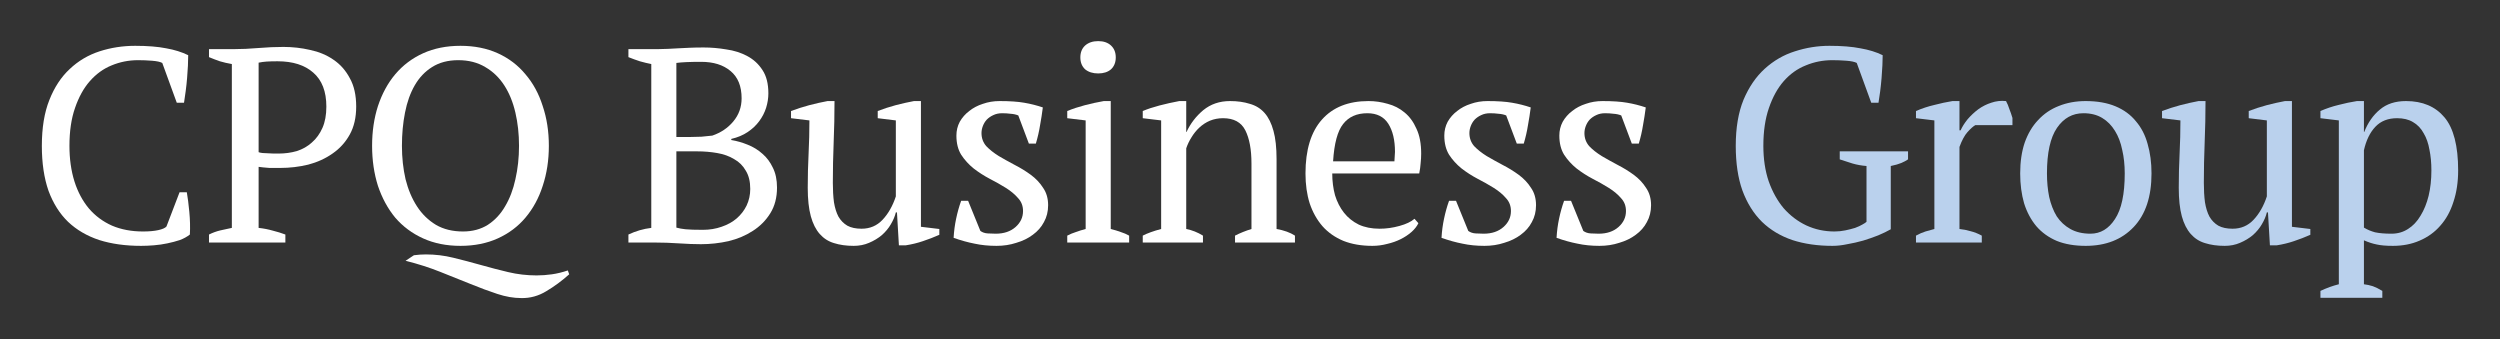 <?xml version="1.0" encoding="UTF-8"?> <svg xmlns="http://www.w3.org/2000/svg" width="199" height="27" viewBox="0 0 199 27" fill="none"><rect x="0" y="0" width="199" height="27" fill="#333333" stroke="none"/><path d="M14.293 15.303H14.87C14.944 15.714 15.011 16.234 15.07 16.864C15.129 17.48 15.144 18.081 15.114 18.668C14.892 18.844 14.626 18.991 14.316 19.108C14.005 19.21 13.672 19.299 13.317 19.372C12.977 19.445 12.621 19.496 12.252 19.526C11.897 19.555 11.556 19.57 11.231 19.57C9.988 19.57 8.878 19.416 7.902 19.108C6.926 18.785 6.097 18.301 5.417 17.656C4.751 17.011 4.233 16.19 3.863 15.193C3.508 14.181 3.331 12.986 3.331 11.608C3.331 10.171 3.53 8.954 3.93 7.957C4.329 6.946 4.869 6.125 5.55 5.494C6.23 4.849 7.022 4.38 7.924 4.086C8.827 3.793 9.774 3.647 10.765 3.647C11.741 3.647 12.562 3.713 13.228 3.845C13.894 3.962 14.478 4.145 14.981 4.394C14.981 4.629 14.974 4.908 14.959 5.23C14.944 5.538 14.922 5.868 14.892 6.22C14.863 6.572 14.826 6.916 14.781 7.253C14.737 7.591 14.693 7.899 14.648 8.177H14.071L12.917 5.01C12.755 4.922 12.481 4.864 12.096 4.834C11.726 4.805 11.357 4.79 10.987 4.79C10.247 4.79 9.544 4.93 8.878 5.208C8.228 5.472 7.651 5.89 7.148 6.462C6.659 7.019 6.267 7.73 5.971 8.595C5.675 9.445 5.528 10.45 5.528 11.608C5.528 12.649 5.661 13.595 5.927 14.445C6.193 15.281 6.578 15.999 7.081 16.601C7.584 17.187 8.198 17.642 8.923 17.964C9.648 18.272 10.469 18.426 11.386 18.426C11.874 18.426 12.281 18.389 12.607 18.316C12.932 18.243 13.147 18.148 13.25 18.03L14.293 15.303Z" fill="white"></path><path d="M20.586 18.14C20.985 18.184 21.363 18.257 21.718 18.36C22.073 18.448 22.405 18.551 22.716 18.668V19.306H16.636V18.668C16.932 18.521 17.235 18.411 17.546 18.338C17.856 18.265 18.16 18.199 18.455 18.14V5.098C18.115 5.04 17.797 4.966 17.501 4.878C17.205 4.776 16.917 4.666 16.636 4.548V3.911H18.633C19.225 3.911 19.868 3.881 20.564 3.823C21.259 3.764 21.925 3.735 22.561 3.735C23.286 3.735 23.996 3.815 24.691 3.976C25.387 4.123 26.001 4.38 26.533 4.746C27.081 5.113 27.517 5.604 27.843 6.22C28.183 6.821 28.353 7.576 28.353 8.485C28.353 9.35 28.183 10.091 27.843 10.706C27.502 11.322 27.044 11.828 26.467 12.224C25.904 12.62 25.261 12.913 24.536 13.104C23.811 13.28 23.064 13.368 22.295 13.368C22.221 13.368 22.102 13.368 21.939 13.368C21.792 13.368 21.629 13.368 21.451 13.368C21.274 13.353 21.104 13.338 20.941 13.324C20.778 13.309 20.66 13.294 20.586 13.28V18.14ZM22.095 4.878C21.74 4.878 21.451 4.886 21.229 4.9C21.008 4.915 20.793 4.944 20.586 4.988V12.114C20.66 12.143 20.763 12.165 20.896 12.18C21.044 12.18 21.192 12.187 21.34 12.202C21.503 12.217 21.658 12.224 21.806 12.224C21.954 12.224 22.073 12.224 22.161 12.224C22.679 12.224 23.168 12.158 23.626 12.026C24.085 11.879 24.484 11.652 24.824 11.344C25.18 11.036 25.461 10.648 25.668 10.179C25.875 9.709 25.978 9.145 25.978 8.485C25.978 7.283 25.631 6.381 24.935 5.78C24.255 5.179 23.308 4.878 22.095 4.878Z" fill="white"></path><path d="M45.309 21.835C44.717 22.363 44.11 22.81 43.489 23.177C42.867 23.558 42.202 23.741 41.492 23.726C40.885 23.726 40.249 23.616 39.583 23.396C38.917 23.177 38.207 22.913 37.453 22.605C36.698 22.297 35.892 21.974 35.034 21.637C34.191 21.3 33.273 21.007 32.282 20.757L32.948 20.317C33.273 20.273 33.591 20.252 33.902 20.252C34.642 20.252 35.367 20.34 36.077 20.515C36.802 20.691 37.527 20.882 38.252 21.087C38.977 21.293 39.709 21.483 40.449 21.659C41.188 21.835 41.943 21.923 42.712 21.923C43.112 21.923 43.519 21.894 43.933 21.835C44.347 21.776 44.769 21.674 45.198 21.527L45.309 21.835ZM29.619 11.608C29.619 10.464 29.774 9.409 30.085 8.441C30.411 7.459 30.869 6.616 31.461 5.912C32.068 5.193 32.807 4.636 33.68 4.24C34.553 3.845 35.544 3.647 36.654 3.647C37.763 3.647 38.755 3.845 39.627 4.24C40.5 4.636 41.233 5.193 41.825 5.912C42.431 6.616 42.89 7.459 43.2 8.441C43.526 9.409 43.689 10.464 43.689 11.608C43.689 12.752 43.526 13.815 43.2 14.797C42.89 15.765 42.431 16.608 41.825 17.326C41.233 18.03 40.5 18.58 39.627 18.976C38.755 19.372 37.763 19.57 36.654 19.57C35.544 19.57 34.553 19.372 33.68 18.976C32.807 18.58 32.068 18.03 31.461 17.326C30.869 16.608 30.411 15.765 30.085 14.797C29.774 13.815 29.619 12.752 29.619 11.608ZM31.994 11.608C31.994 12.546 32.09 13.434 32.282 14.269C32.489 15.09 32.792 15.809 33.192 16.425C33.591 17.041 34.094 17.532 34.701 17.898C35.307 18.25 36.025 18.426 36.854 18.426C37.608 18.426 38.266 18.25 38.829 17.898C39.391 17.532 39.849 17.041 40.205 16.425C40.574 15.809 40.848 15.09 41.026 14.269C41.218 13.434 41.314 12.546 41.314 11.608C41.314 10.67 41.218 9.79 41.026 8.969C40.833 8.133 40.537 7.407 40.138 6.792C39.739 6.176 39.236 5.692 38.629 5.34C38.022 4.974 37.305 4.79 36.476 4.79C35.663 4.79 34.967 4.974 34.39 5.34C33.828 5.692 33.37 6.176 33.014 6.792C32.659 7.407 32.4 8.133 32.238 8.969C32.075 9.79 31.994 10.67 31.994 11.608Z" fill="white"></path><path d="M50.022 19.306V18.668C50.614 18.389 51.22 18.213 51.842 18.14V5.098C51.546 5.04 51.243 4.966 50.932 4.878C50.621 4.776 50.318 4.666 50.022 4.548V3.911H52.374C52.656 3.911 52.922 3.903 53.173 3.889C53.44 3.874 53.713 3.859 53.994 3.845C54.276 3.83 54.579 3.815 54.904 3.801C55.23 3.786 55.6 3.779 56.014 3.779C56.606 3.779 57.205 3.83 57.811 3.933C58.433 4.02 58.987 4.196 59.476 4.46C59.979 4.724 60.386 5.098 60.696 5.582C61.007 6.051 61.162 6.667 61.162 7.429C61.162 7.811 61.103 8.192 60.985 8.573C60.866 8.954 60.681 9.314 60.43 9.651C60.193 9.973 59.89 10.259 59.52 10.508C59.15 10.758 58.714 10.941 58.211 11.058V11.146C58.655 11.22 59.091 11.344 59.52 11.52C59.964 11.696 60.356 11.938 60.696 12.246C61.037 12.539 61.31 12.906 61.517 13.346C61.739 13.786 61.85 14.313 61.85 14.929C61.85 15.721 61.673 16.403 61.318 16.974C60.963 17.546 60.496 18.015 59.92 18.382C59.357 18.749 58.714 19.02 57.989 19.196C57.264 19.357 56.532 19.438 55.792 19.438C55.274 19.438 54.69 19.416 54.039 19.372C53.388 19.328 52.759 19.306 52.153 19.306H50.022ZM55.947 18.294C56.48 18.294 56.975 18.213 57.434 18.052C57.907 17.891 58.307 17.671 58.633 17.392C58.973 17.099 59.239 16.755 59.431 16.359C59.624 15.948 59.72 15.508 59.72 15.039C59.72 14.453 59.602 13.969 59.365 13.588C59.143 13.192 58.832 12.884 58.433 12.664C58.048 12.429 57.597 12.268 57.079 12.18C56.576 12.092 56.051 12.048 55.503 12.048H53.839V18.118C54.046 18.177 54.29 18.221 54.571 18.25C54.867 18.279 55.326 18.294 55.947 18.294ZM54.949 10.904C55.2 10.904 55.496 10.897 55.836 10.882C56.191 10.853 56.48 10.824 56.702 10.794C57.382 10.56 57.937 10.186 58.366 9.673C58.81 9.145 59.032 8.529 59.032 7.825C59.032 6.858 58.736 6.132 58.144 5.648C57.567 5.164 56.791 4.922 55.814 4.922C55.355 4.922 54.963 4.93 54.638 4.944C54.312 4.959 54.046 4.981 53.839 5.01V10.904H54.949Z" fill="white"></path><path d="M64.296 14.951C64.296 14.027 64.319 13.126 64.363 12.246C64.407 11.352 64.43 10.464 64.43 9.585L62.965 9.409V8.837C63.438 8.661 63.919 8.507 64.407 8.375C64.91 8.243 65.399 8.133 65.872 8.045H66.427C66.427 9.145 66.405 10.237 66.36 11.322C66.316 12.407 66.294 13.485 66.294 14.555C66.294 15.127 66.323 15.64 66.383 16.095C66.457 16.549 66.575 16.93 66.738 17.238C66.915 17.546 67.152 17.788 67.448 17.964C67.744 18.125 68.121 18.206 68.579 18.206C69.245 18.206 69.8 17.971 70.244 17.502C70.703 17.018 71.058 16.395 71.309 15.633V9.585L69.867 9.409V8.837C70.325 8.661 70.799 8.507 71.287 8.375C71.79 8.243 72.278 8.133 72.752 8.045H73.306V18.052L74.771 18.228V18.69C74.342 18.881 73.906 19.049 73.462 19.196C73.033 19.342 72.581 19.452 72.108 19.526H71.553L71.398 16.909H71.309C71.235 17.216 71.102 17.532 70.91 17.854C70.732 18.162 70.495 18.448 70.2 18.712C69.904 18.961 69.563 19.166 69.179 19.328C68.809 19.489 68.402 19.57 67.958 19.57C67.366 19.57 66.841 19.496 66.383 19.35C65.939 19.218 65.561 18.976 65.251 18.624C64.94 18.272 64.703 17.803 64.541 17.216C64.378 16.615 64.296 15.86 64.296 14.951Z" fill="white"></path><path d="M81.433 16.799C81.433 16.388 81.3 16.044 81.034 15.765C80.782 15.472 80.457 15.2 80.058 14.951C79.658 14.702 79.229 14.46 78.77 14.225C78.326 13.991 77.905 13.72 77.505 13.412C77.106 13.089 76.773 12.723 76.507 12.312C76.255 11.901 76.13 11.396 76.13 10.794C76.13 10.399 76.218 10.032 76.396 9.695C76.588 9.358 76.84 9.072 77.15 8.837C77.461 8.588 77.823 8.397 78.238 8.265C78.652 8.119 79.096 8.045 79.569 8.045C80.368 8.045 81.019 8.089 81.522 8.177C82.04 8.265 82.536 8.39 83.009 8.551C82.95 9.02 82.876 9.497 82.787 9.981C82.713 10.45 82.602 10.934 82.454 11.432H81.899L81.056 9.189C80.879 9.116 80.679 9.072 80.457 9.057C80.235 9.028 80.006 9.013 79.769 9.013C79.503 9.013 79.266 9.064 79.059 9.167C78.867 9.255 78.696 9.372 78.549 9.519C78.415 9.665 78.312 9.834 78.238 10.025C78.164 10.215 78.127 10.406 78.127 10.597C78.127 10.992 78.253 11.337 78.504 11.63C78.77 11.909 79.103 12.173 79.503 12.422C79.902 12.656 80.324 12.891 80.768 13.126C81.226 13.36 81.655 13.624 82.055 13.917C82.454 14.211 82.78 14.555 83.031 14.951C83.297 15.332 83.431 15.794 83.431 16.337C83.431 16.835 83.32 17.282 83.098 17.678C82.891 18.074 82.595 18.411 82.21 18.69C81.84 18.969 81.404 19.181 80.901 19.328C80.413 19.489 79.887 19.57 79.325 19.57C78.689 19.57 78.105 19.511 77.572 19.394C77.039 19.291 76.485 19.137 75.908 18.932C75.937 18.404 76.004 17.898 76.107 17.414C76.211 16.916 76.344 16.439 76.507 15.985H77.062L78.038 18.382C78.201 18.499 78.393 18.565 78.615 18.58C78.852 18.595 79.066 18.602 79.259 18.602C79.909 18.602 80.435 18.426 80.834 18.074C81.234 17.722 81.433 17.297 81.433 16.799Z" fill="white"></path><path d="M89.88 19.306H84.953V18.756C85.175 18.639 85.405 18.543 85.641 18.47C85.878 18.382 86.137 18.301 86.418 18.228V9.585L84.953 9.409V8.837C85.382 8.661 85.848 8.507 86.351 8.375C86.855 8.243 87.358 8.133 87.861 8.045H88.415V18.228C88.711 18.301 88.978 18.382 89.214 18.47C89.451 18.543 89.673 18.639 89.88 18.756V19.306ZM85.996 4.57C85.996 4.174 86.122 3.859 86.374 3.625C86.64 3.39 86.988 3.273 87.417 3.273C87.846 3.273 88.186 3.39 88.438 3.625C88.689 3.859 88.815 4.174 88.815 4.57C88.815 4.966 88.689 5.281 88.438 5.516C88.186 5.736 87.846 5.846 87.417 5.846C86.988 5.846 86.64 5.736 86.374 5.516C86.122 5.281 85.996 4.966 85.996 4.57Z" fill="white"></path><path d="M103.079 19.306H98.308V18.756C98.707 18.551 99.144 18.375 99.617 18.228V13.016C99.617 11.901 99.454 11.022 99.129 10.377C98.803 9.731 98.212 9.409 97.354 9.409C96.984 9.409 96.636 9.475 96.311 9.607C96 9.739 95.719 9.922 95.467 10.157C95.231 10.377 95.023 10.633 94.846 10.926C94.668 11.205 94.528 11.498 94.424 11.806V18.228C94.883 18.316 95.327 18.492 95.756 18.756V19.306H90.963V18.756C91.332 18.565 91.82 18.389 92.427 18.228V9.585L90.963 9.409V8.837C91.347 8.676 91.791 8.529 92.294 8.397C92.797 8.265 93.322 8.148 93.87 8.045H94.424V10.508H94.447C94.757 9.834 95.201 9.255 95.778 8.771C96.37 8.287 97.08 8.045 97.909 8.045C98.5 8.045 99.025 8.119 99.484 8.265C99.957 8.397 100.35 8.639 100.66 8.991C100.971 9.343 101.208 9.819 101.37 10.421C101.533 11.007 101.614 11.755 101.614 12.664V18.228C102.206 18.331 102.694 18.507 103.079 18.756V19.306Z" fill="white"></path><path d="M112.904 17.766C112.786 18.015 112.601 18.25 112.35 18.47C112.098 18.69 111.81 18.881 111.484 19.042C111.159 19.203 110.804 19.328 110.419 19.416C110.034 19.518 109.642 19.57 109.243 19.57C108.37 19.57 107.601 19.438 106.935 19.174C106.269 18.895 105.714 18.507 105.271 18.008C104.827 17.495 104.486 16.887 104.25 16.183C104.028 15.479 103.917 14.687 103.917 13.807C103.917 11.931 104.353 10.501 105.226 9.519C106.099 8.536 107.334 8.045 108.932 8.045C109.45 8.045 109.96 8.119 110.463 8.265C110.966 8.397 111.41 8.624 111.795 8.947C112.194 9.27 112.512 9.702 112.749 10.245C113.001 10.772 113.126 11.432 113.126 12.224C113.126 12.473 113.112 12.73 113.082 12.994C113.067 13.243 113.03 13.514 112.971 13.807H106.047C106.047 14.423 106.121 15.002 106.269 15.545C106.432 16.073 106.669 16.535 106.979 16.93C107.29 17.326 107.682 17.642 108.155 17.876C108.629 18.096 109.184 18.206 109.82 18.206C110.338 18.206 110.863 18.133 111.395 17.986C111.928 17.84 112.328 17.649 112.594 17.414L112.904 17.766ZM108.843 9.013C108 9.013 107.357 9.299 106.913 9.871C106.469 10.428 106.203 11.418 106.114 12.84H110.996C111.011 12.708 111.018 12.583 111.018 12.466C111.033 12.334 111.04 12.209 111.04 12.092C111.04 11.154 110.863 10.406 110.508 9.849C110.153 9.292 109.598 9.013 108.843 9.013Z" fill="white"></path><path d="M120.271 16.799C120.271 16.388 120.137 16.044 119.871 15.765C119.62 15.472 119.294 15.2 118.895 14.951C118.495 14.702 118.066 14.46 117.608 14.225C117.164 13.991 116.742 13.72 116.343 13.412C115.943 13.089 115.61 12.723 115.344 12.312C115.093 11.901 114.967 11.396 114.967 10.794C114.967 10.399 115.056 10.032 115.233 9.695C115.425 9.358 115.677 9.072 115.988 8.837C116.298 8.588 116.661 8.397 117.075 8.265C117.489 8.119 117.933 8.045 118.406 8.045C119.205 8.045 119.856 8.089 120.359 8.177C120.877 8.265 121.373 8.39 121.846 8.551C121.787 9.02 121.713 9.497 121.624 9.981C121.55 10.45 121.439 10.934 121.291 11.432H120.737L119.893 9.189C119.716 9.116 119.516 9.072 119.294 9.057C119.072 9.028 118.843 9.013 118.606 9.013C118.34 9.013 118.103 9.064 117.896 9.167C117.704 9.255 117.534 9.372 117.386 9.519C117.253 9.665 117.149 9.834 117.075 10.025C117.001 10.215 116.964 10.406 116.964 10.597C116.964 10.992 117.09 11.337 117.341 11.63C117.608 11.909 117.94 12.173 118.34 12.422C118.739 12.656 119.161 12.891 119.605 13.126C120.063 13.36 120.492 13.624 120.892 13.917C121.291 14.211 121.617 14.555 121.868 14.951C122.135 15.332 122.268 15.794 122.268 16.337C122.268 16.835 122.157 17.282 121.935 17.678C121.728 18.074 121.432 18.411 121.047 18.69C120.677 18.969 120.241 19.181 119.738 19.328C119.25 19.489 118.725 19.57 118.162 19.57C117.526 19.57 116.942 19.511 116.409 19.394C115.877 19.291 115.322 19.137 114.745 18.932C114.774 18.404 114.841 17.898 114.945 17.414C115.048 16.916 115.181 16.439 115.344 15.985H115.899L116.875 18.382C117.038 18.499 117.23 18.565 117.452 18.58C117.689 18.595 117.903 18.602 118.096 18.602C118.747 18.602 119.272 18.426 119.671 18.074C120.071 17.722 120.271 17.297 120.271 16.799Z" fill="white"></path><path d="M129.427 16.799C129.427 16.388 129.294 16.044 129.028 15.765C128.776 15.472 128.451 15.2 128.051 14.951C127.652 14.702 127.223 14.46 126.764 14.225C126.32 13.991 125.899 13.72 125.499 13.412C125.1 13.089 124.767 12.723 124.501 12.312C124.249 11.901 124.123 11.396 124.123 10.794C124.123 10.399 124.212 10.032 124.39 9.695C124.582 9.358 124.834 9.072 125.144 8.837C125.455 8.588 125.817 8.397 126.232 8.265C126.646 8.119 127.09 8.045 127.563 8.045C128.362 8.045 129.013 8.089 129.516 8.177C130.034 8.265 130.529 8.39 131.003 8.551C130.944 9.02 130.87 9.497 130.781 9.981C130.707 10.45 130.596 10.934 130.448 11.432H129.893L129.05 9.189C128.872 9.116 128.673 9.072 128.451 9.057C128.229 9.028 128 9.013 127.763 9.013C127.497 9.013 127.26 9.064 127.053 9.167C126.86 9.255 126.69 9.372 126.542 9.519C126.409 9.665 126.306 9.834 126.232 10.025C126.158 10.215 126.121 10.406 126.121 10.597C126.121 10.992 126.246 11.337 126.498 11.63C126.764 11.909 127.097 12.173 127.497 12.422C127.896 12.656 128.318 12.891 128.762 13.126C129.22 13.36 129.649 13.624 130.049 13.917C130.448 14.211 130.774 14.555 131.025 14.951C131.291 15.332 131.425 15.794 131.425 16.337C131.425 16.835 131.314 17.282 131.092 17.678C130.885 18.074 130.589 18.411 130.204 18.69C129.834 18.969 129.398 19.181 128.895 19.328C128.406 19.489 127.881 19.57 127.319 19.57C126.683 19.57 126.098 19.511 125.566 19.394C125.033 19.291 124.479 19.137 123.902 18.932C123.931 18.404 123.998 17.898 124.101 17.414C124.205 16.916 124.338 16.439 124.501 15.985H125.055L126.032 18.382C126.195 18.499 126.387 18.565 126.609 18.58C126.846 18.595 127.06 18.602 127.252 18.602C127.903 18.602 128.429 18.426 128.828 18.074C129.228 17.722 129.427 17.297 129.427 16.799Z" fill="white"></path><path d="M150.505 18.25C150.223 18.411 149.891 18.573 149.506 18.734C149.136 18.881 148.737 19.02 148.308 19.152C147.893 19.269 147.472 19.364 147.043 19.438C146.628 19.526 146.236 19.57 145.866 19.57C144.683 19.57 143.618 19.416 142.671 19.108C141.724 18.785 140.918 18.301 140.252 17.656C139.586 16.997 139.068 16.168 138.699 15.171C138.343 14.174 138.166 12.986 138.166 11.608C138.166 10.171 138.373 8.947 138.787 7.935C139.216 6.924 139.779 6.103 140.474 5.472C141.184 4.827 141.983 4.365 142.871 4.086C143.773 3.793 144.69 3.647 145.622 3.647C146.599 3.647 147.42 3.713 148.086 3.845C148.766 3.962 149.358 4.145 149.861 4.394C149.861 4.614 149.854 4.886 149.839 5.208C149.824 5.531 149.802 5.868 149.772 6.22C149.743 6.572 149.706 6.924 149.661 7.275C149.617 7.613 149.572 7.913 149.528 8.177H148.951L147.797 5.01C147.634 4.922 147.361 4.864 146.976 4.834C146.591 4.805 146.214 4.79 145.844 4.79C145.105 4.79 144.402 4.93 143.736 5.208C143.07 5.472 142.486 5.89 141.983 6.462C141.495 7.019 141.103 7.73 140.807 8.595C140.511 9.445 140.363 10.45 140.363 11.608C140.363 12.649 140.503 13.588 140.785 14.423C141.08 15.259 141.48 15.977 141.983 16.579C142.501 17.165 143.1 17.62 143.78 17.942C144.476 18.265 145.223 18.426 146.022 18.426C146.318 18.426 146.606 18.397 146.887 18.338C147.168 18.279 147.427 18.213 147.664 18.14C147.901 18.052 148.093 17.964 148.241 17.876C148.404 17.788 148.515 17.715 148.574 17.656V13.214C148.189 13.184 147.819 13.118 147.464 13.016C147.124 12.913 146.784 12.803 146.443 12.686V12.048H151.88V12.686C151.732 12.789 151.555 12.884 151.348 12.972C151.141 13.06 150.86 13.14 150.505 13.214V18.25Z" fill="#BAD1ED"></path><path d="M157.239 9.959C157.076 10.047 156.869 10.23 156.618 10.508C156.381 10.772 156.167 11.168 155.974 11.696V18.228C156.27 18.257 156.566 18.316 156.862 18.404C157.158 18.477 157.454 18.595 157.75 18.756V19.306H152.512V18.756C152.779 18.609 153.03 18.499 153.267 18.426C153.504 18.353 153.74 18.287 153.977 18.228V9.585L152.512 9.409V8.837C152.986 8.632 153.474 8.47 153.977 8.353C154.48 8.221 154.961 8.119 155.419 8.045H155.974V10.377H156.063C156.196 10.083 156.381 9.79 156.618 9.497C156.869 9.204 157.15 8.94 157.461 8.705C157.787 8.47 158.134 8.294 158.504 8.177C158.889 8.045 159.281 8.001 159.68 8.045C159.784 8.236 159.873 8.448 159.947 8.683C160.035 8.903 160.117 9.138 160.191 9.387V9.959H157.239Z" fill="#BAD1ED"></path><path d="M160.807 13.807C160.807 12.884 160.926 12.07 161.162 11.366C161.414 10.648 161.769 10.047 162.228 9.563C162.686 9.064 163.234 8.69 163.87 8.441C164.521 8.177 165.238 8.045 166.022 8.045C166.94 8.045 167.731 8.185 168.397 8.463C169.063 8.742 169.603 9.138 170.017 9.651C170.446 10.149 170.757 10.75 170.949 11.454C171.156 12.158 171.26 12.942 171.26 13.807C171.26 15.655 170.786 17.077 169.839 18.074C168.893 19.071 167.62 19.57 166.022 19.57C165.135 19.57 164.365 19.438 163.714 19.174C163.064 18.895 162.524 18.507 162.094 18.008C161.665 17.495 161.34 16.887 161.118 16.183C160.911 15.464 160.807 14.672 160.807 13.807ZM162.938 13.807C162.938 14.467 162.997 15.09 163.115 15.677C163.248 16.263 163.448 16.777 163.714 17.216C163.996 17.642 164.358 17.979 164.802 18.228C165.246 18.477 165.778 18.602 166.4 18.602C167.199 18.602 167.85 18.213 168.353 17.436C168.87 16.659 169.129 15.45 169.129 13.807C169.129 13.133 169.063 12.51 168.93 11.938C168.811 11.352 168.619 10.846 168.353 10.421C168.086 9.981 167.746 9.636 167.332 9.387C166.917 9.138 166.422 9.013 165.845 9.013C164.972 9.013 164.269 9.401 163.737 10.179C163.204 10.956 162.938 12.165 162.938 13.807Z" fill="#BAD1ED"></path><path d="M173.429 14.951C173.429 14.027 173.451 13.126 173.495 12.246C173.54 11.352 173.562 10.464 173.562 9.585L172.097 9.409V8.837C172.57 8.661 173.051 8.507 173.54 8.375C174.043 8.243 174.531 8.133 175.004 8.045H175.559C175.559 9.145 175.537 10.237 175.492 11.322C175.448 12.407 175.426 13.485 175.426 14.555C175.426 15.127 175.455 15.64 175.515 16.095C175.589 16.549 175.707 16.93 175.87 17.238C176.047 17.546 176.284 17.788 176.58 17.964C176.876 18.125 177.253 18.206 177.712 18.206C178.377 18.206 178.932 17.971 179.376 17.502C179.835 17.018 180.19 16.395 180.441 15.633V9.585L178.999 9.409V8.837C179.457 8.661 179.931 8.507 180.419 8.375C180.922 8.243 181.41 8.133 181.884 8.045H182.438V18.052L183.903 18.228V18.69C183.474 18.881 183.038 19.049 182.594 19.196C182.165 19.342 181.713 19.452 181.24 19.526H180.685L180.53 16.909H180.441C180.367 17.216 180.234 17.532 180.042 17.854C179.864 18.162 179.627 18.448 179.332 18.712C179.036 18.961 178.695 19.166 178.311 19.328C177.941 19.489 177.534 19.57 177.09 19.57C176.498 19.57 175.973 19.496 175.515 19.35C175.071 19.218 174.693 18.976 174.383 18.624C174.072 18.272 173.835 17.803 173.673 17.216C173.51 16.615 173.429 15.86 173.429 14.951Z" fill="#BAD1ED"></path><path d="M189.633 23.704H184.707V23.155C185.21 22.92 185.698 22.744 186.171 22.627V9.585L184.707 9.409V8.837C185.18 8.632 185.661 8.47 186.149 8.353C186.652 8.221 187.14 8.119 187.614 8.045H188.169V10.508H188.191C188.487 9.761 188.901 9.167 189.434 8.727C189.966 8.273 190.662 8.045 191.52 8.045C192.836 8.045 193.857 8.478 194.582 9.343C195.307 10.208 195.669 11.616 195.669 13.566C195.669 14.489 195.544 15.325 195.292 16.073C195.056 16.821 194.708 17.451 194.249 17.964C193.805 18.477 193.258 18.873 192.607 19.152C191.971 19.43 191.261 19.57 190.477 19.57C189.929 19.57 189.5 19.533 189.189 19.46C188.879 19.401 188.539 19.291 188.169 19.13V22.627C188.405 22.656 188.642 22.707 188.879 22.781C189.116 22.869 189.367 22.993 189.633 23.155V23.704ZM190.81 9.409C190.085 9.409 189.508 9.636 189.079 10.091C188.65 10.545 188.346 11.168 188.169 11.96V18.118C188.435 18.279 188.731 18.404 189.056 18.492C189.397 18.565 189.833 18.602 190.366 18.602C190.854 18.602 191.29 18.477 191.675 18.228C192.074 17.979 192.407 17.627 192.674 17.172C192.955 16.718 193.169 16.19 193.317 15.589C193.465 14.973 193.539 14.299 193.539 13.566C193.539 12.964 193.487 12.415 193.384 11.916C193.295 11.403 193.14 10.963 192.918 10.597C192.711 10.215 192.429 9.922 192.074 9.717C191.734 9.511 191.313 9.409 190.81 9.409Z" fill="#BAD1ED"></path></svg> 